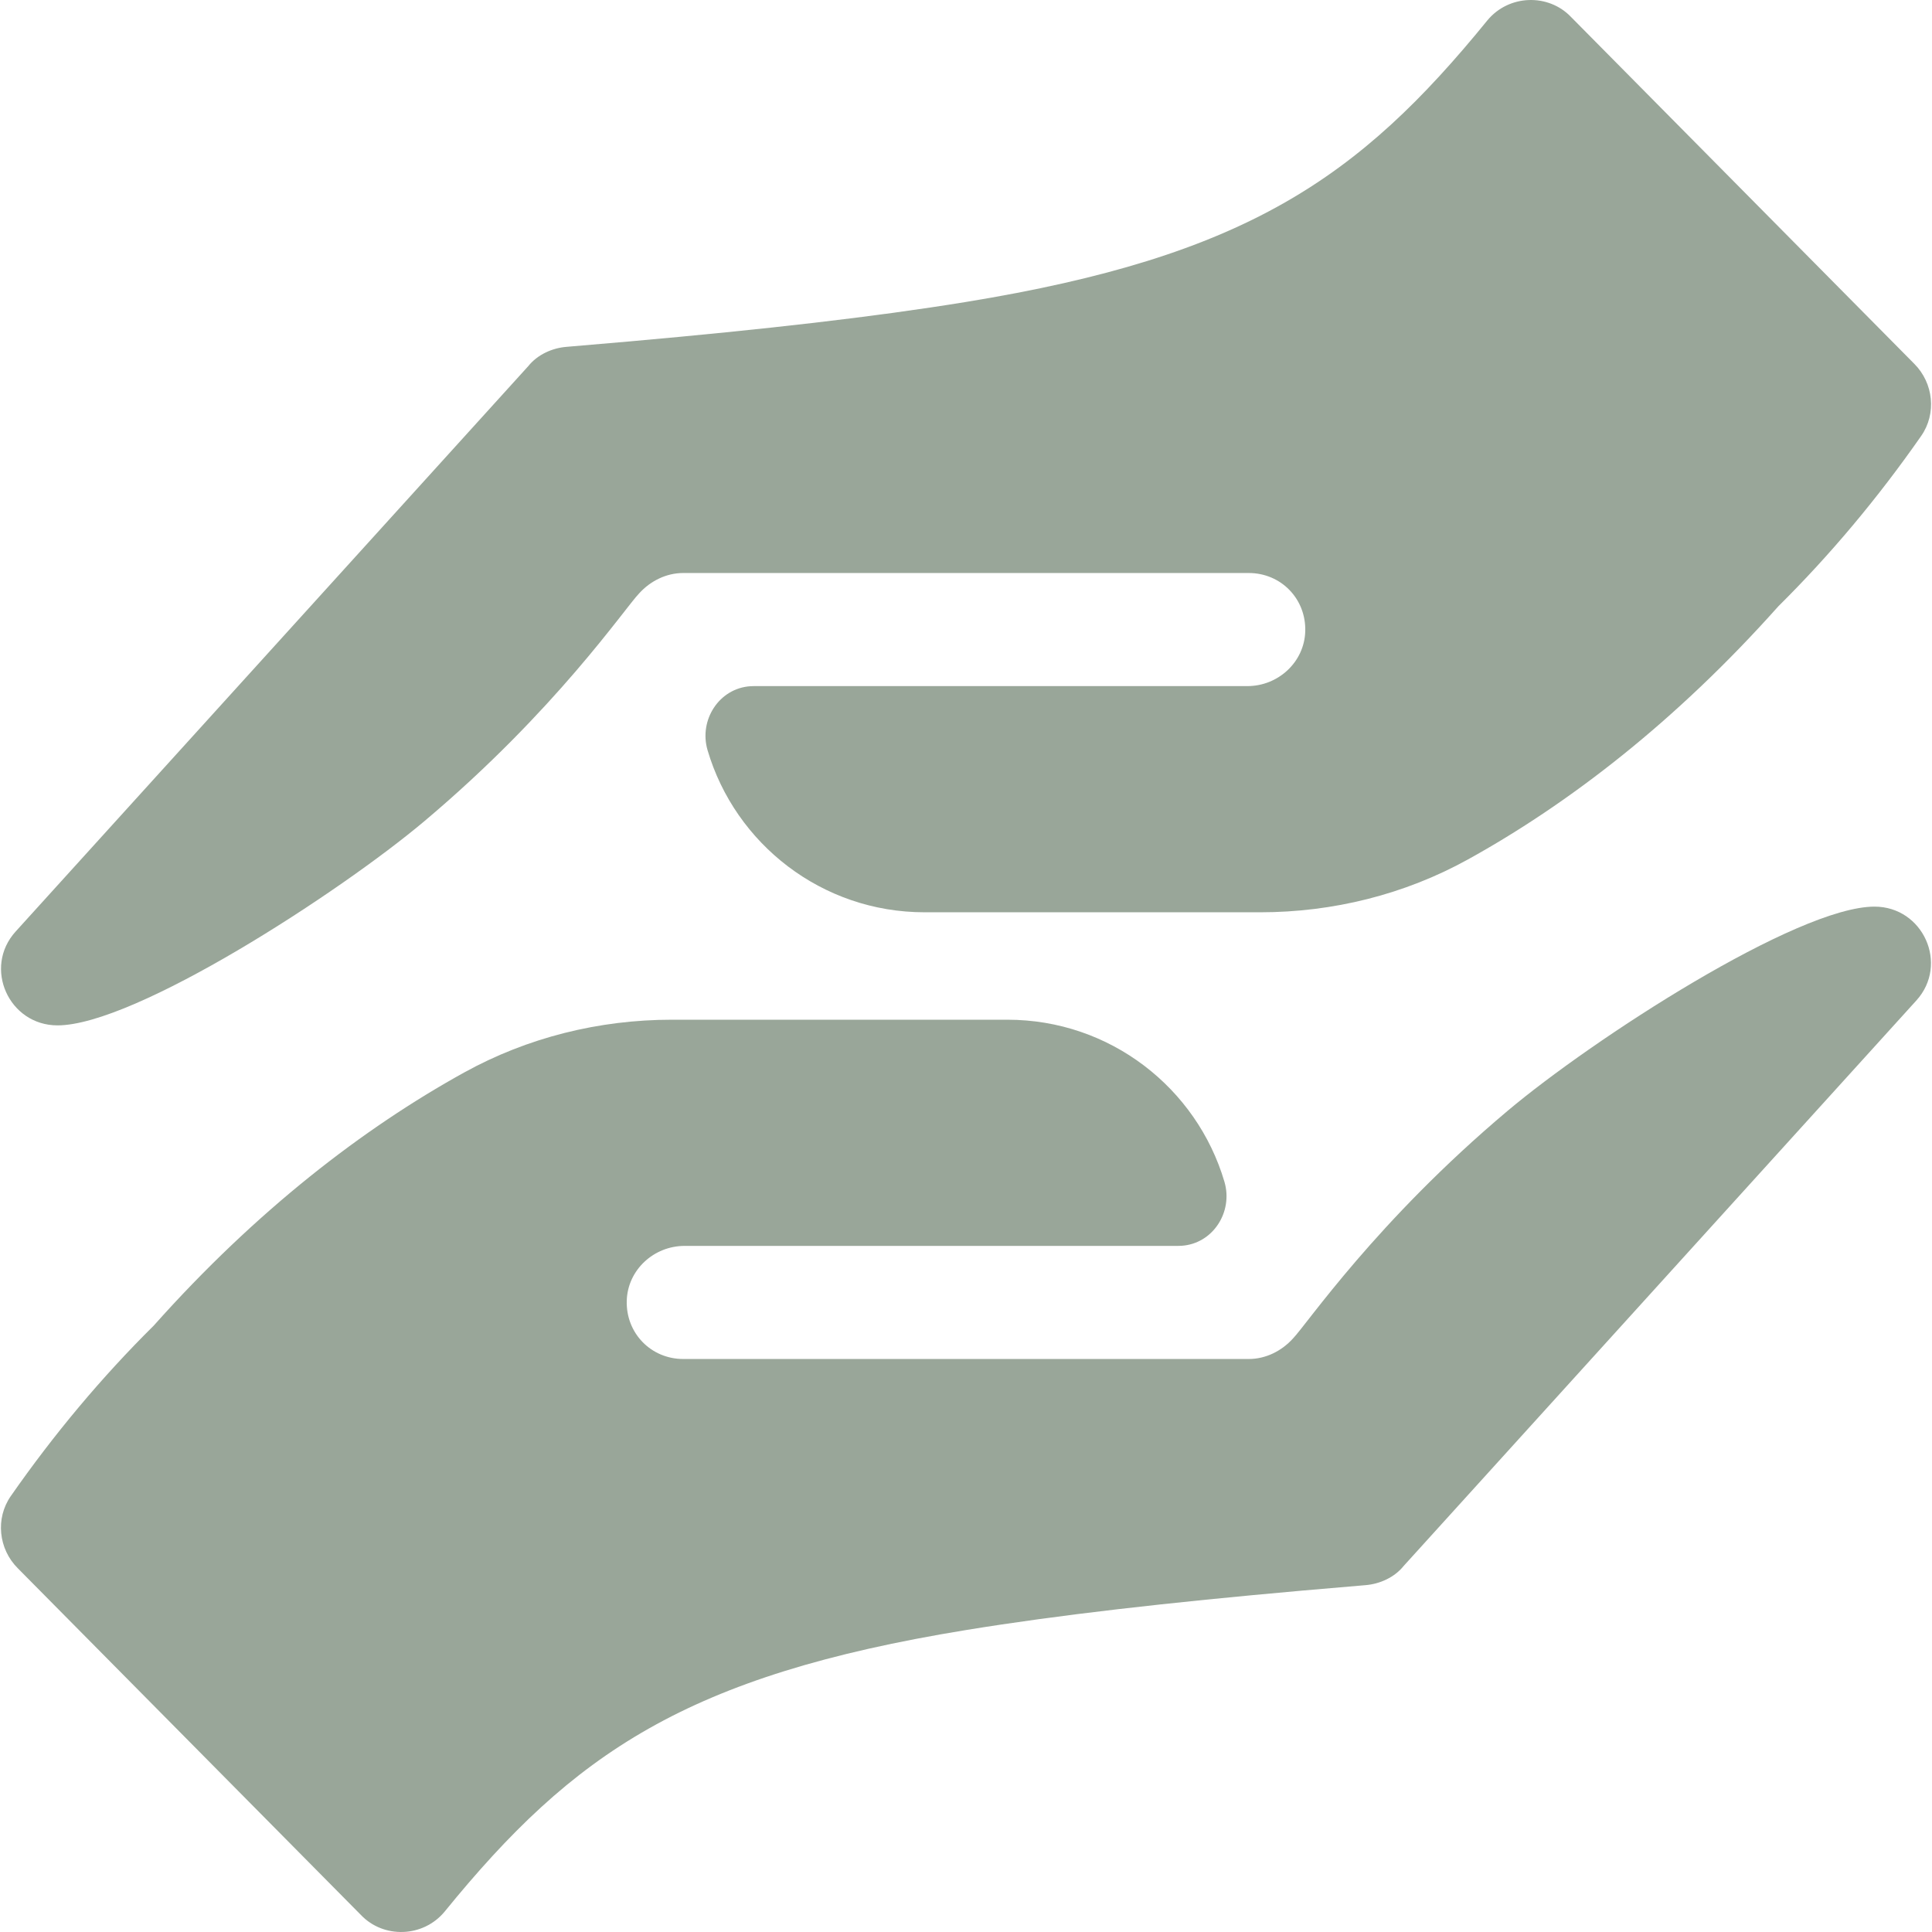 <?xml version="1.0" encoding="UTF-8"?> <svg xmlns="http://www.w3.org/2000/svg" width="390" height="390" viewBox="0 0 390 390" fill="none"> <path d="M127.095 68.919C154.301 66.501 176.416 63.986 195.001 60.953C251.443 51.742 274.253 36.069 300.244 4.117C304.581 -1.133 312.572 -1.362 317.137 3.433L386.418 73.434C390.305 77.322 390.961 83.491 387.816 88.001C379.102 100.502 369.445 112.029 358.965 122.409C338.229 145.672 316.655 162.248 296.337 173.485C283.517 180.574 269.054 184.156 254.405 184.156H186.63C165.912 184.156 148.417 170.358 142.834 151.45C141.034 145.354 145.168 138.92 151.512 138.521C151.758 138.506 152.008 138.498 152.26 138.498H251.811C258.019 138.498 263.301 133.649 263.483 127.443C263.676 120.881 258.586 115.669 252.074 115.669H137.927C134.502 115.669 131.308 117.267 129.024 119.778C126.102 122.801 112.189 143.446 85.667 165.765C68.481 180.228 27.211 206.986 11.606 206.986C1.789 206.986 -3.461 195.343 3.159 188.038L106.652 73.892C108.479 71.608 111.447 70.238 114.413 70.01C118.76 69.647 122.986 69.284 127.095 68.919V68.919Z" fill="#99A699"></path> <path d="M262.905 321.081C235.699 323.499 213.584 326.014 195 329.047C138.557 338.258 115.748 353.931 89.757 385.883C85.419 391.133 77.428 391.362 72.863 386.567L3.583 316.566C-0.305 312.678 -0.961 306.509 2.184 301.999C10.898 289.499 20.555 277.971 31.035 267.591C51.771 244.328 73.345 227.752 93.663 216.516C106.483 209.426 120.946 205.844 135.595 205.844H203.371C224.089 205.844 241.584 219.642 247.167 238.55C248.967 244.647 244.833 251.08 238.489 251.479C238.243 251.494 237.993 251.502 237.741 251.502H138.19C131.982 251.502 126.7 256.351 126.518 262.557C126.325 269.119 131.415 274.332 137.927 274.332H252.074C255.499 274.332 258.693 272.733 260.977 270.222C263.899 267.199 277.812 246.554 304.334 224.235C321.52 209.772 362.79 183.014 378.395 183.014C388.212 183.014 393.462 194.657 386.842 201.962L283.349 316.108C281.522 318.392 278.554 319.762 275.588 319.99C271.24 320.353 267.015 320.716 262.905 321.081V321.081Z" fill="#99A699"></path> </svg> 